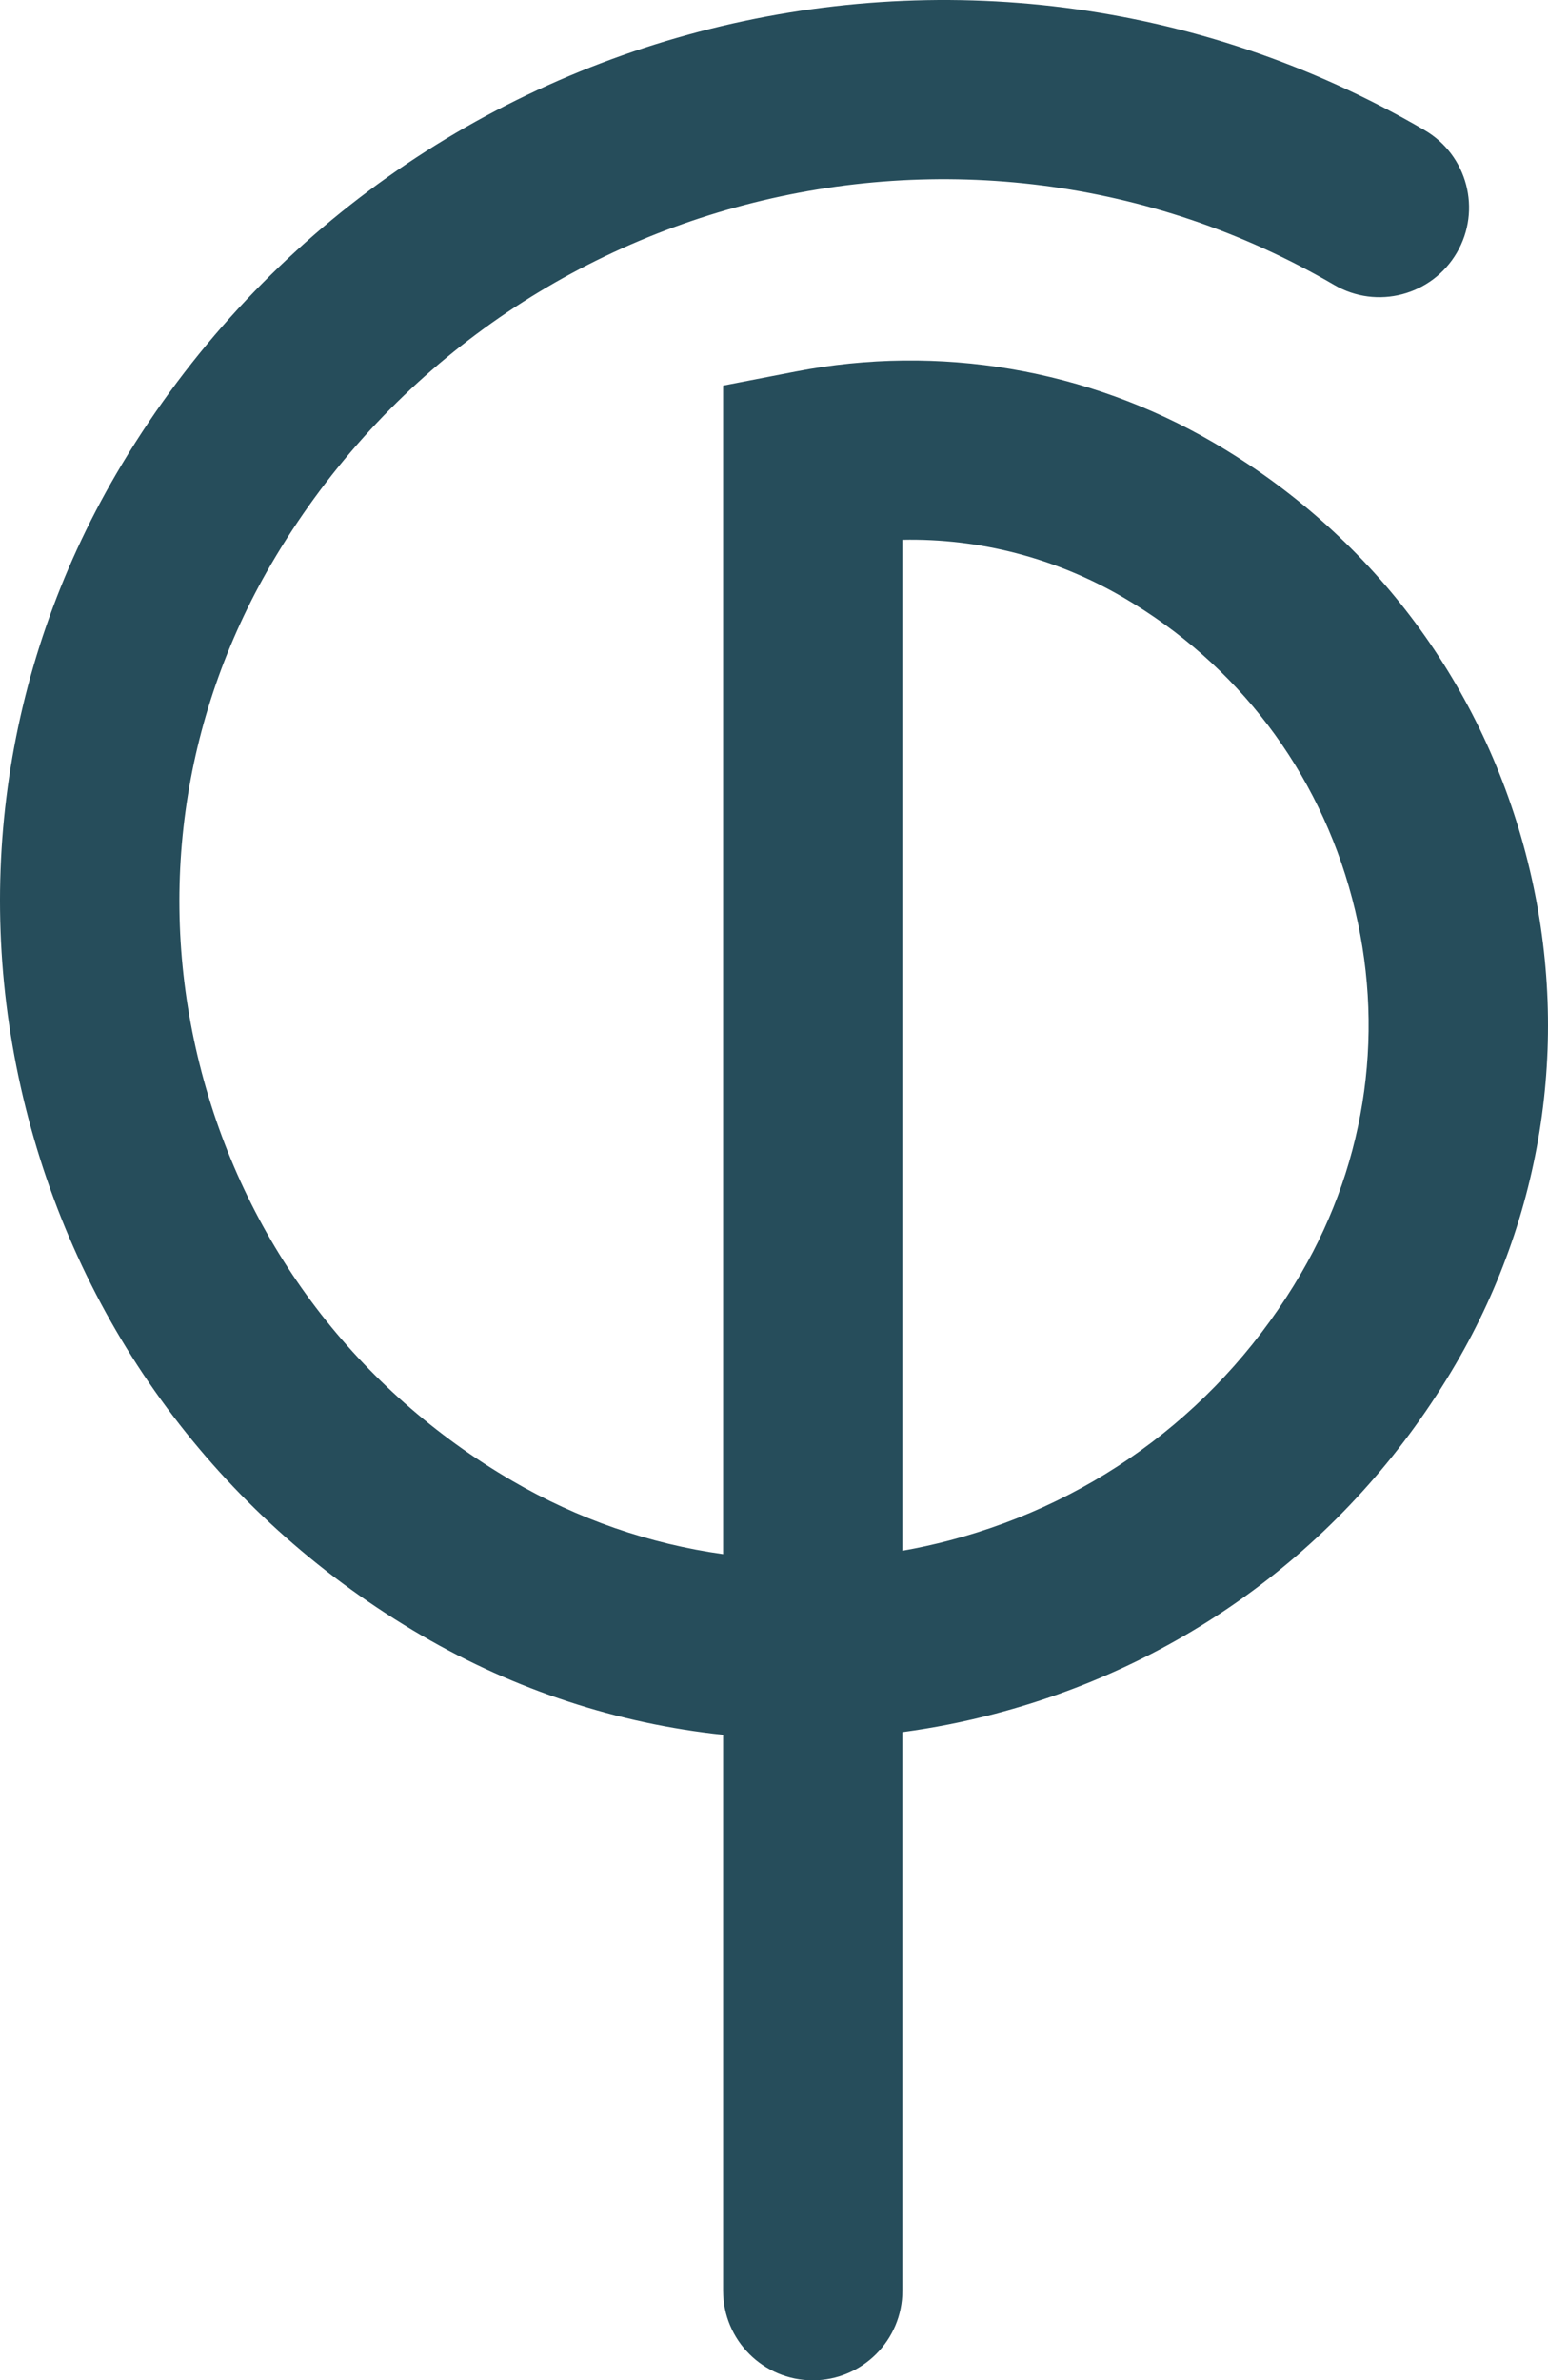 <svg width="361" height="555" viewBox="0 0 361 555" fill="none" xmlns="http://www.w3.org/2000/svg">
<g clip-path="url(#clip0_2611_17)">
<path d="M189.539 555C177.991 555 168.631 545.645 168.631 534.106V404.488C144.139 401.903 120.264 394.132 98.358 381.355C52.645 354.69 20.059 311.833 6.596 260.677C-6.862 209.521 0.421 156.191 27.099 110.507C89.107 4.352 225.978 -31.617 332.218 30.35C342.191 36.166 345.557 48.961 339.736 58.927C333.915 68.895 321.119 72.262 311.138 66.438C224.812 16.098 113.604 45.306 63.217 131.573C42.164 167.615 36.42 209.692 47.036 250.055C57.658 290.415 83.37 324.228 119.437 345.265C134.828 354.242 151.498 359.982 168.63 362.372V89.906L185.559 86.626C218.967 80.142 253.577 86.032 282.996 103.194C319.249 124.339 345.098 158.327 355.77 198.9C366.442 239.471 360.665 281.765 339.509 317.998C315.77 358.644 277.612 387.617 232.062 399.583C224.898 401.469 217.674 402.897 210.446 403.868V534.107C210.447 545.646 201.086 555 189.539 555ZM210.447 125.864V361.582C214.118 360.933 217.784 360.132 221.432 359.17C256.178 350.043 285.284 327.94 303.393 296.935C318.925 270.343 323.162 239.299 315.331 209.524C307.496 179.748 288.53 154.801 261.919 139.283C246.21 130.117 228.433 125.495 210.447 125.864Z" fill="#264D5B"/>
</g>
<defs>
<clipPath id="clip0_2611_17">
<rect width="361" height="555" fill="white"/>
</clipPath>
</defs>
</svg>
